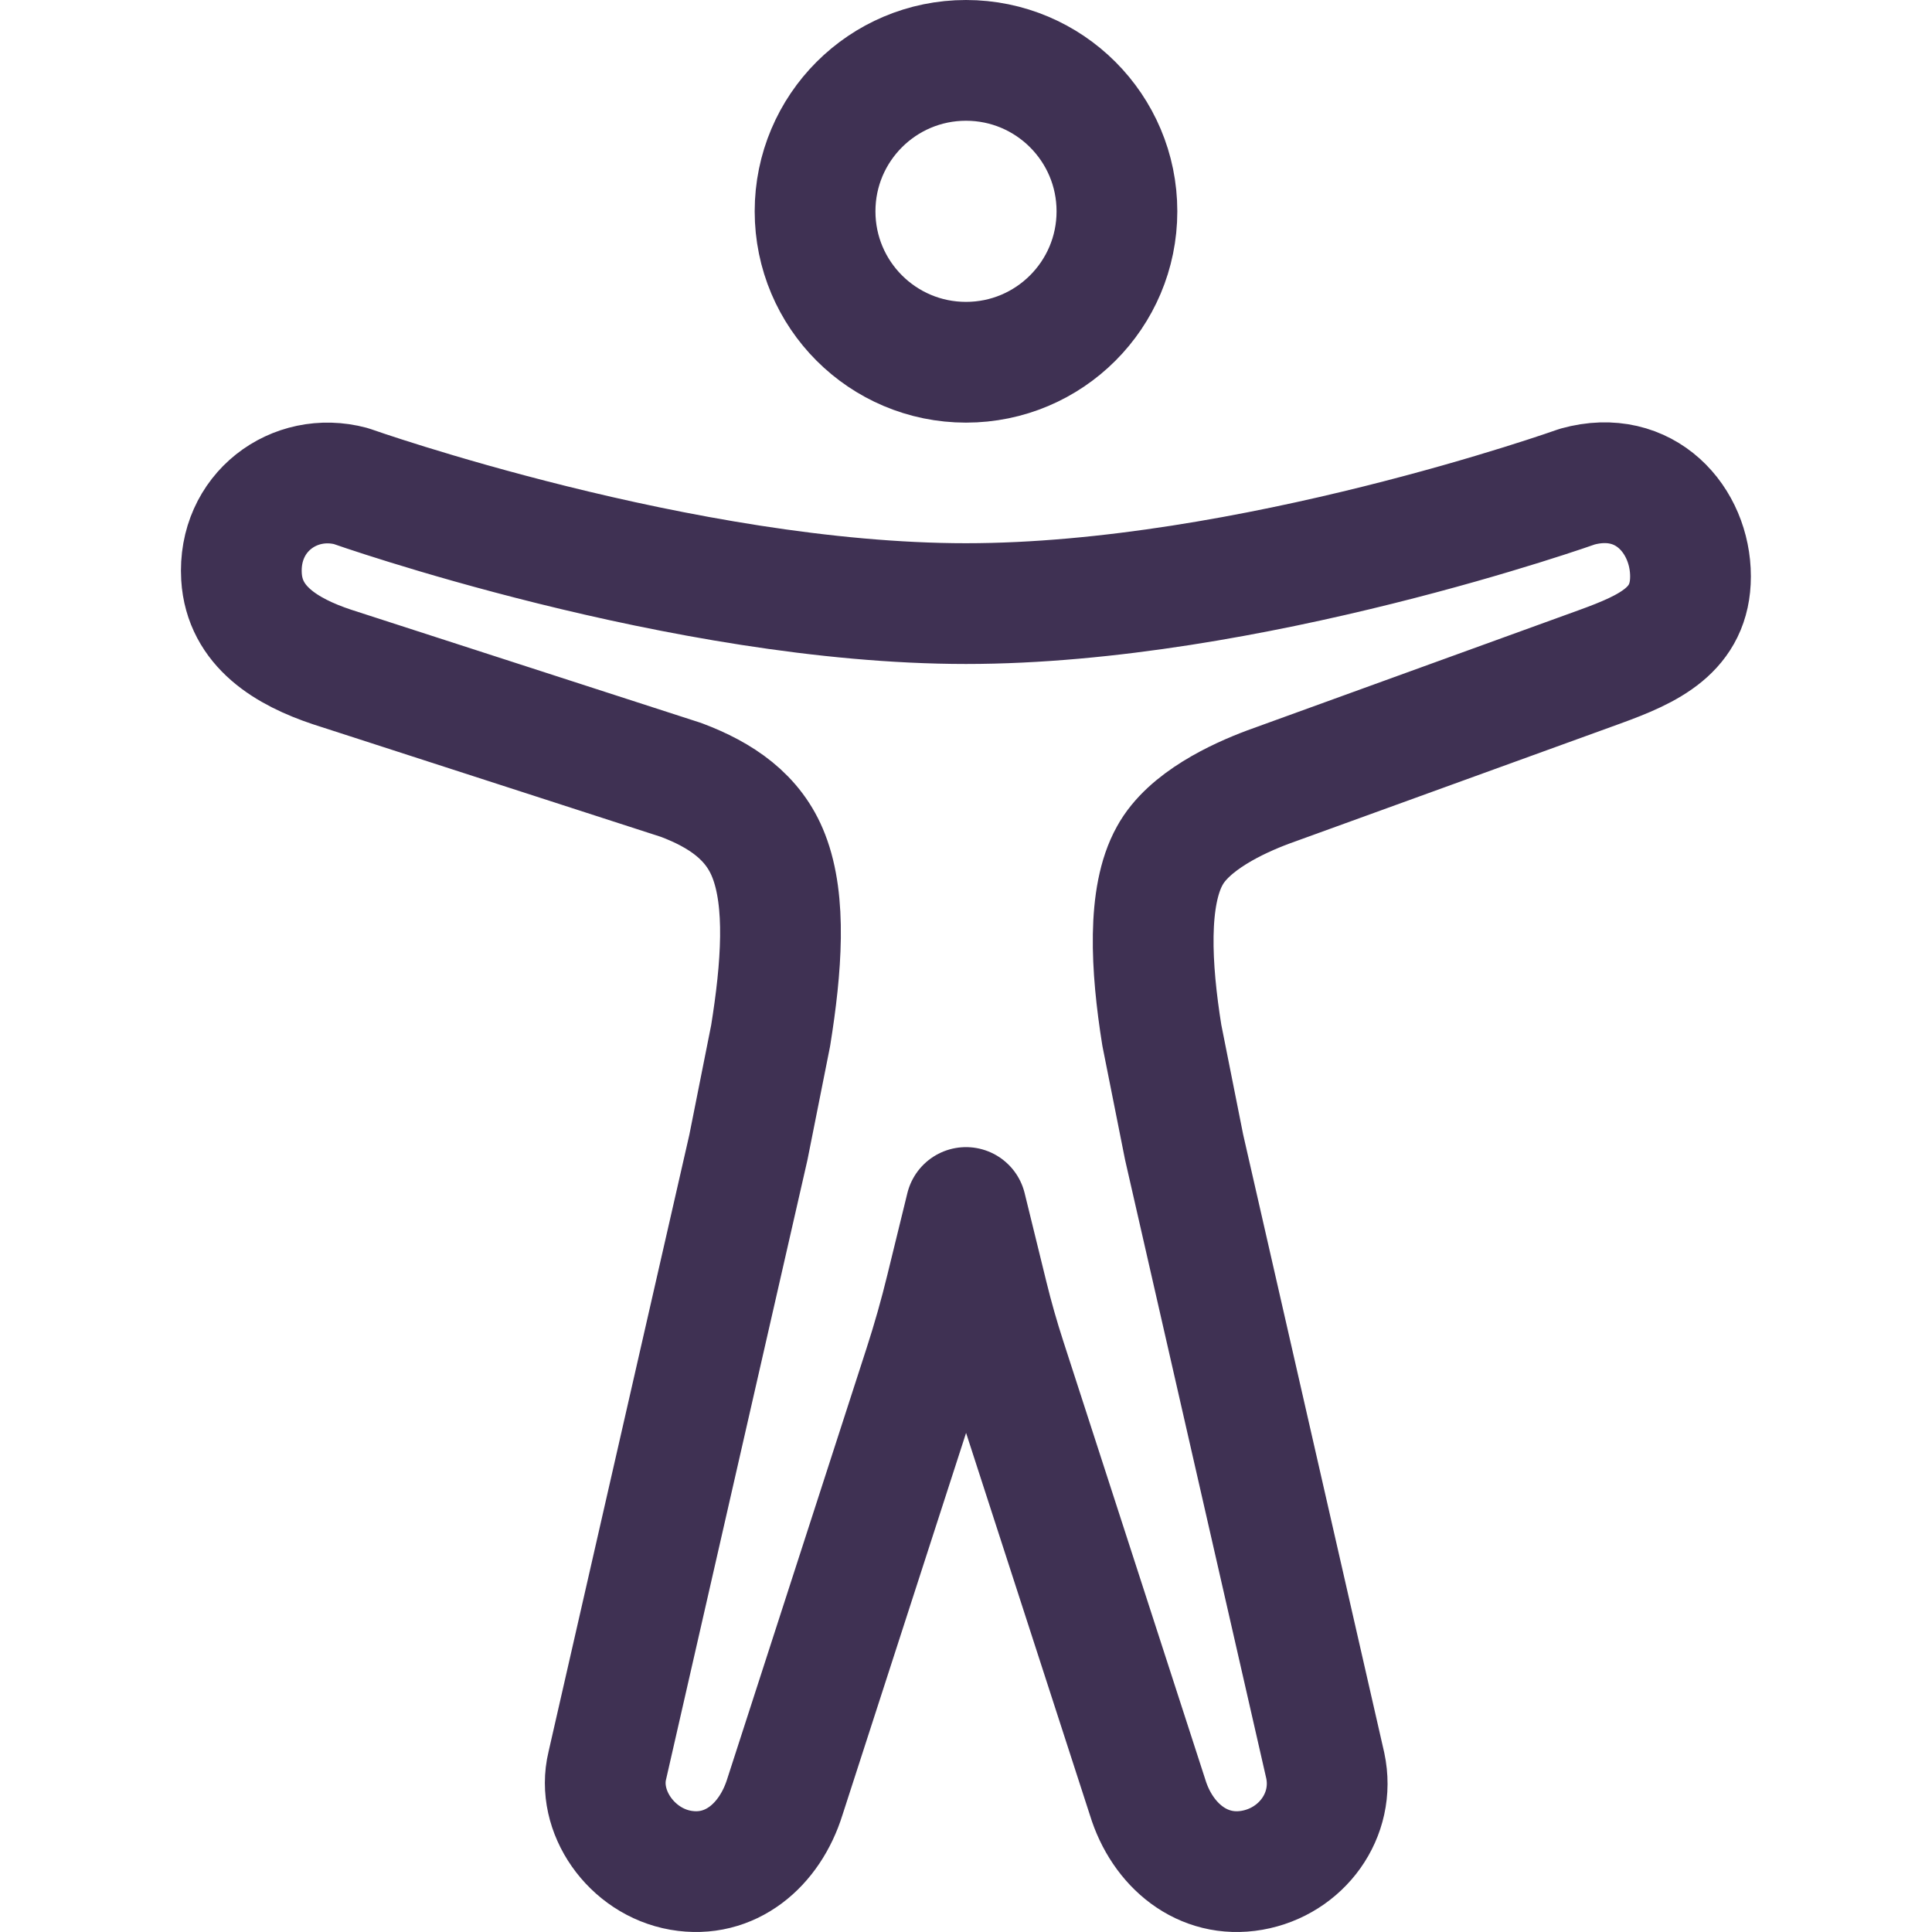 <svg xmlns="http://www.w3.org/2000/svg" viewBox="0 0 512 512"><circle class="stroke-000000" stroke-width="32" stroke-linejoin="round" stroke="#3f3153" r="40" fill="none" cy="56" cx="256"></circle><path class="stroke-000000" stroke-width="32" stroke-linejoin="round" stroke="#3f3153" fill="none" d="M204.23 274.44c2.9-18.06 4.2-35.52-.5-47.59-4-10.38-12.7-16.19-23.2-20.15L88 176.76c-12-4-23.21-10.7-24-23.94-1-17 14-28 29-24 0 0 88 31.14 163 31.14s162-31 162-31c18-5 30 9 30 23.79 0 14.21-11 19.21-24 23.94l-88 31.91c-8 3-21 9-26 18.18-6 10.75-5 29.53-2.1 47.59l5.9 29.63 37.41 163.9c2.8 13.15-6.3 25.44-19.4 27.74S308 489 304.12 476.28l-37.56-115.93q-2.71-8.34-4.8-16.87L256 320l-5.3 21.65q-2.52 10.35-5.8 20.48L208 476.18c-4 12.85-14.5 21.75-27.6 19.46s-22.4-15.59-19.46-27.74l37.39-163.83Z"></path></svg>